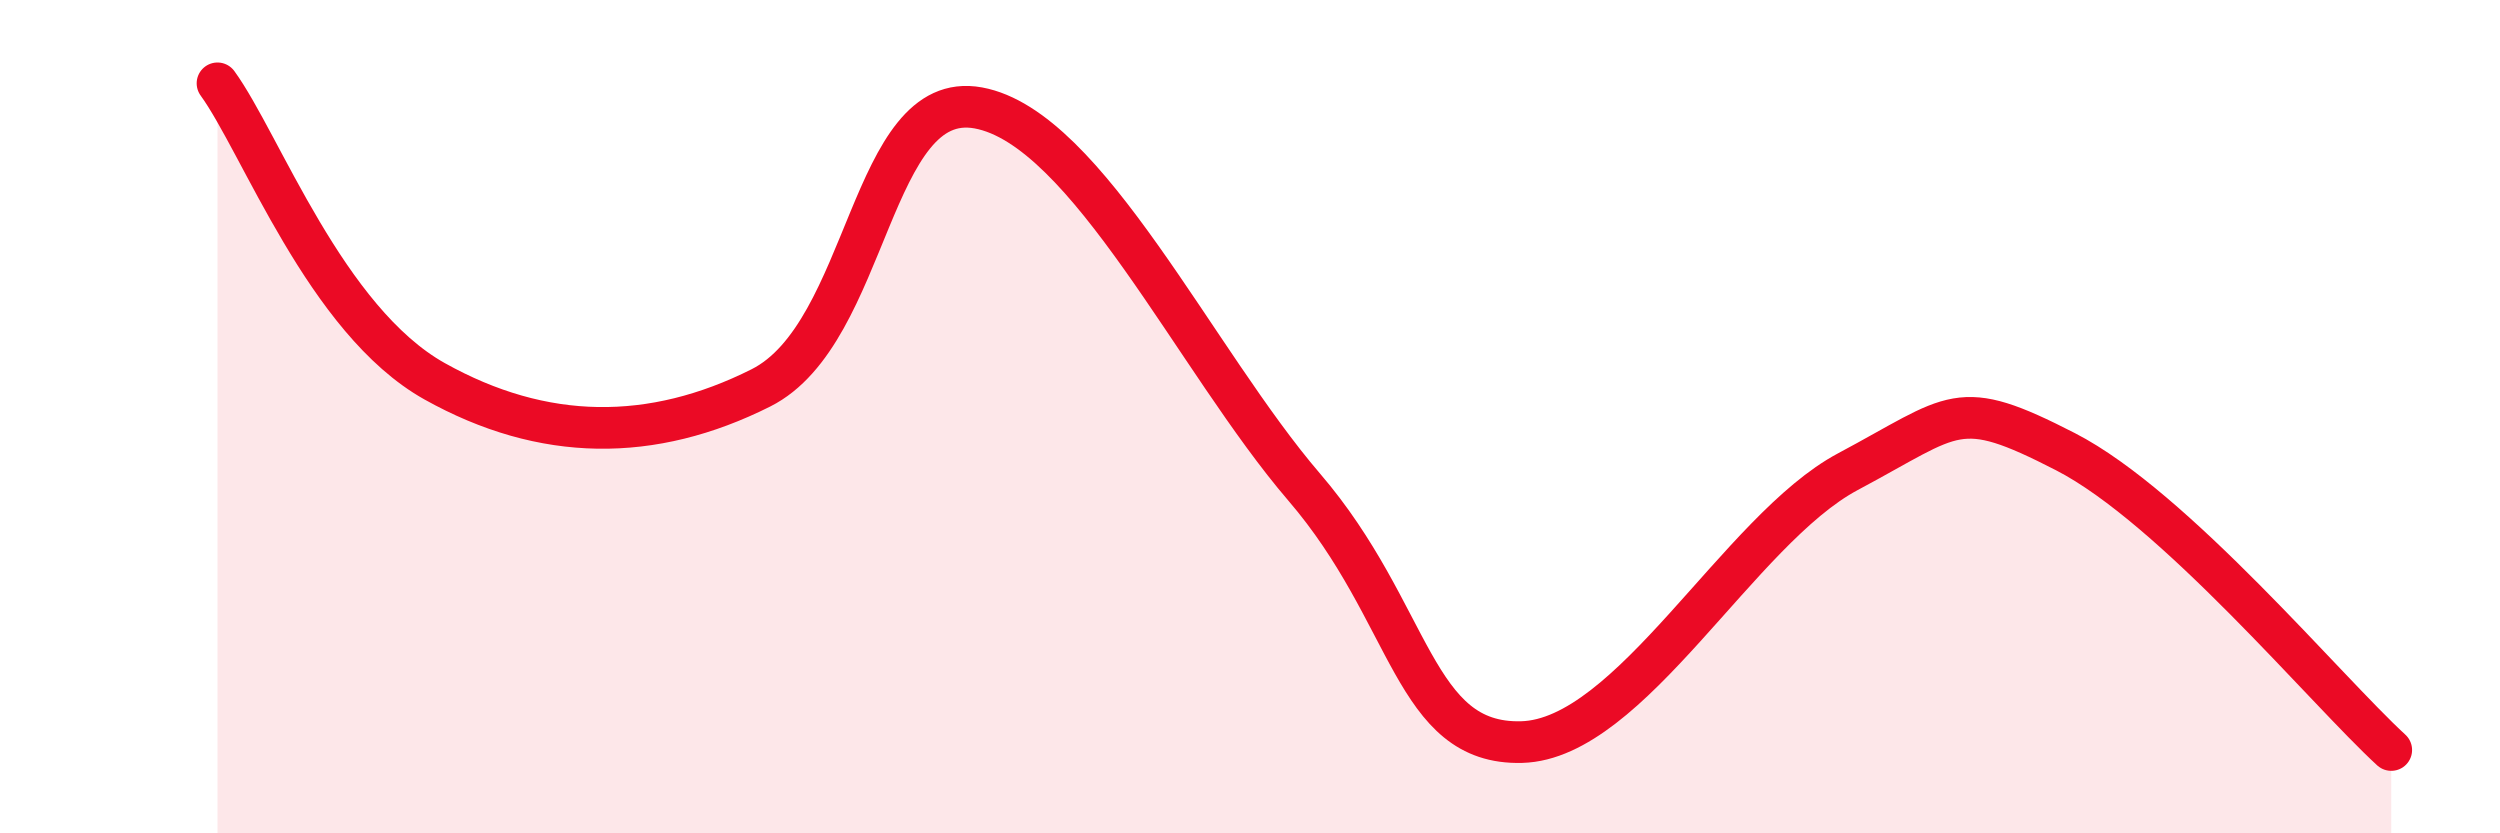 
    <svg width="60" height="20" viewBox="0 0 60 20" xmlns="http://www.w3.org/2000/svg">
      <path
        d="M 5.22,2 C 6.26,3.43 7.82,7.69 10.43,9.15 C 13.04,10.61 15.65,10.62 18.26,9.31 C 20.87,8 20.87,2.11 23.48,2.59 C 26.09,3.07 28.69,8.65 31.3,11.69 C 33.91,14.73 33.91,17.88 36.52,17.81 C 39.13,17.74 41.74,12.71 44.35,11.32 C 46.96,9.93 46.96,9.5 49.57,10.84 C 52.18,12.18 55.83,16.57 57.39,18L57.39 20L5.22 20Z"
        fill="#EB0A25"
        opacity="0.1"
        stroke-linecap="round"
        stroke-linejoin="round"
      />
      <path
        d="M 5.22,2 C 6.26,3.43 7.82,7.69 10.43,9.15 C 13.04,10.61 15.65,10.62 18.26,9.31 C 20.87,8 20.87,2.11 23.48,2.59 C 26.09,3.07 28.69,8.65 31.3,11.69 C 33.91,14.73 33.91,17.88 36.52,17.81 C 39.13,17.74 41.74,12.71 44.35,11.32 C 46.96,9.93 46.96,9.5 49.57,10.84 C 52.18,12.18 55.83,16.57 57.39,18"
        stroke="#EB0A25"
        stroke-width="1"
        fill="none"
        stroke-linecap="round"
        stroke-linejoin="round"
      />
    </svg>
  